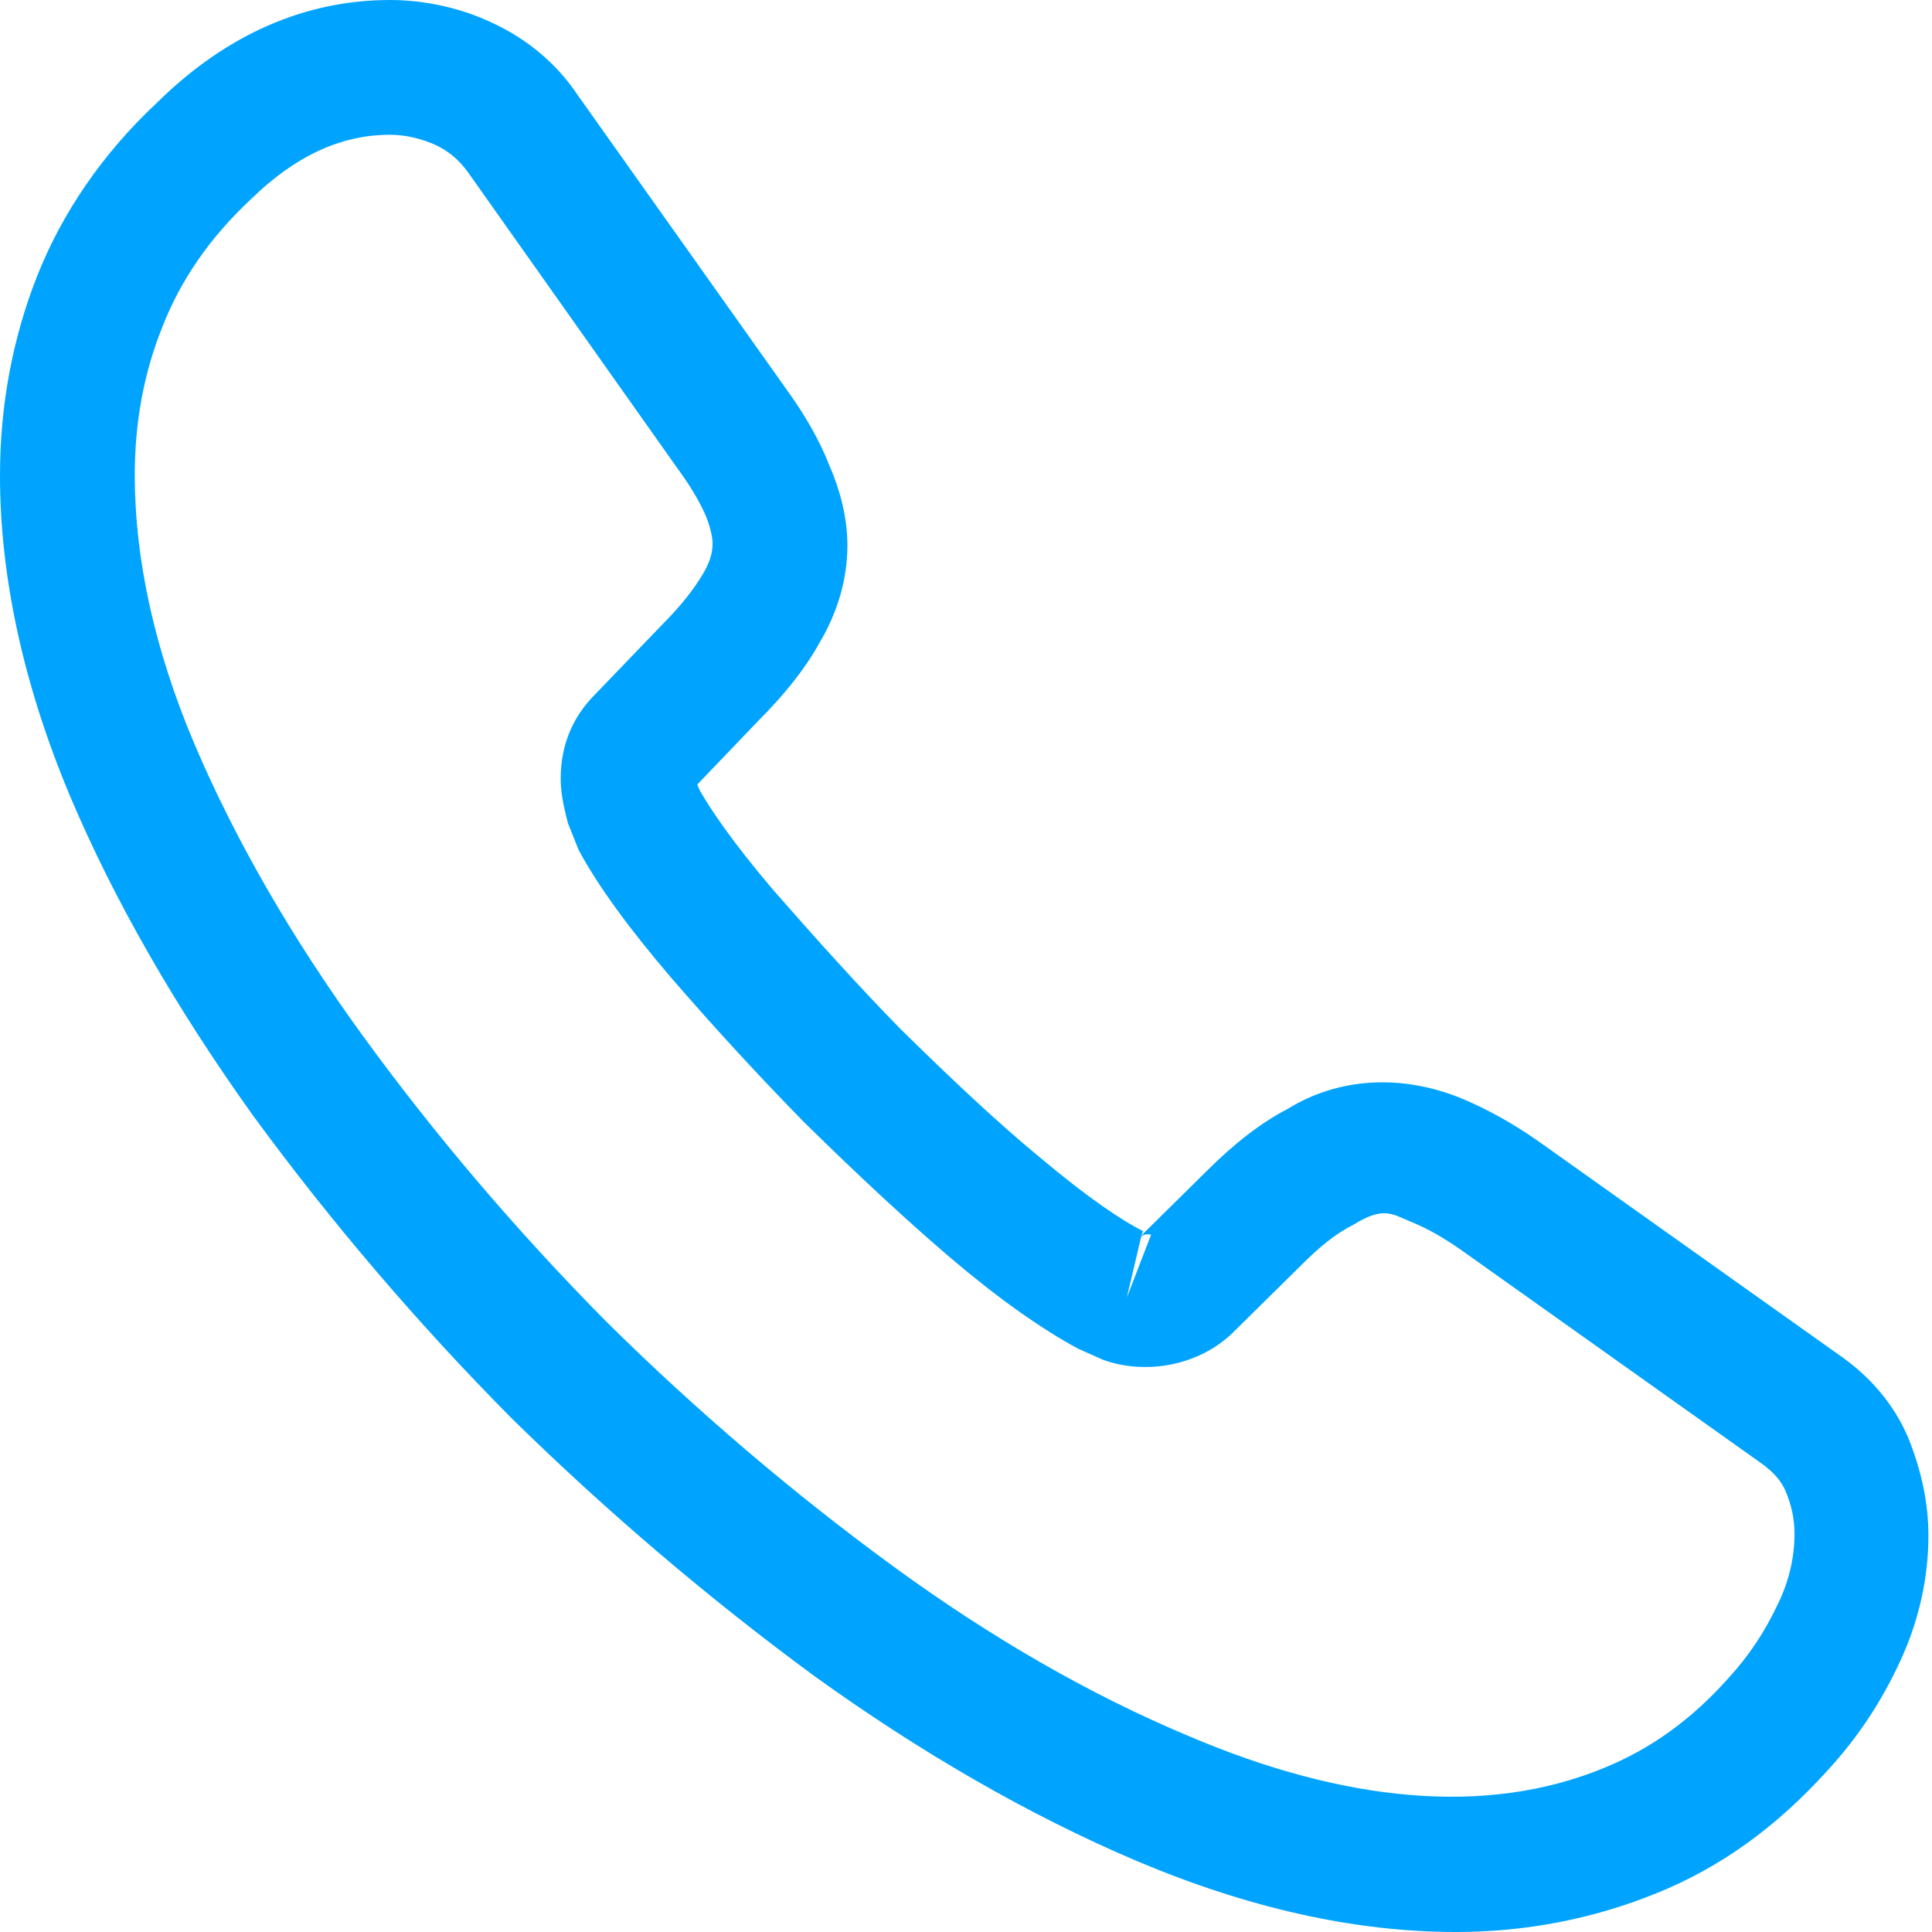 <svg width="41" height="41" viewBox="0 0 41 41" fill="none" xmlns="http://www.w3.org/2000/svg">
<g id="&#240;&#159;&#166;&#134; icon &#34;call&#34;">
<path id="Vector" d="M30.893 41C28.738 41 26.469 40.485 24.123 39.493C21.835 38.521 19.527 37.186 17.277 35.565C15.046 33.925 12.891 32.094 10.851 30.092C8.829 28.052 6.999 25.897 5.378 23.685C3.738 21.396 2.422 19.108 1.487 16.896C0.496 14.531 0 12.243 0 10.088C0 8.6 0.267 7.189 0.782 5.873C1.316 4.52 2.174 3.261 3.337 2.174C4.806 0.725 6.484 0 8.276 0C9.02 0 9.783 0.172 10.431 0.477C11.175 0.82 11.804 1.335 12.262 2.021L16.686 8.257C17.087 8.81 17.392 9.344 17.601 9.878C17.849 10.45 17.983 11.022 17.983 11.575C17.983 12.3 17.773 13.006 17.373 13.673C17.087 14.188 16.648 14.741 16.095 15.294L14.798 16.648C14.817 16.705 14.836 16.743 14.855 16.781C15.084 17.182 15.542 17.868 16.419 18.898C17.354 19.966 18.231 20.939 19.108 21.835C20.233 22.941 21.167 23.818 22.045 24.543C23.132 25.458 23.837 25.916 24.257 26.126L24.219 26.221L25.611 24.848C26.202 24.257 26.774 23.818 27.327 23.532C28.376 22.884 29.711 22.769 31.046 23.322C31.541 23.532 32.075 23.818 32.647 24.219L38.979 28.719C39.684 29.196 40.199 29.806 40.504 30.531C40.79 31.255 40.924 31.923 40.924 32.59C40.924 33.506 40.714 34.421 40.313 35.279C39.913 36.137 39.417 36.881 38.788 37.567C37.701 38.769 36.519 39.627 35.146 40.18C33.83 40.714 32.4 41 30.893 41ZM8.276 2.86C7.227 2.86 6.255 3.318 5.32 4.233C4.443 5.053 3.833 5.95 3.452 6.922C3.051 7.914 2.86 8.963 2.86 10.088C2.86 11.861 3.28 13.787 4.119 15.771C4.977 17.792 6.179 19.89 7.704 21.987C9.23 24.085 10.965 26.126 12.872 28.052C14.779 29.939 16.839 31.694 18.955 33.239C21.015 34.745 23.132 35.966 25.229 36.843C28.49 38.235 31.541 38.559 34.059 37.51C35.031 37.11 35.889 36.499 36.671 35.622C37.11 35.146 37.453 34.631 37.739 34.02C37.968 33.544 38.082 33.048 38.082 32.552C38.082 32.247 38.025 31.942 37.873 31.599C37.815 31.484 37.701 31.274 37.339 31.026L31.007 26.526C30.626 26.259 30.283 26.068 29.959 25.935C29.539 25.763 29.367 25.592 28.719 25.992C28.338 26.183 27.994 26.469 27.613 26.85L26.164 28.28C25.42 29.005 24.276 29.177 23.399 28.853L22.884 28.624C22.102 28.204 21.186 27.556 20.176 26.698C19.261 25.916 18.269 25 17.067 23.818C16.133 22.865 15.199 21.854 14.226 20.729C13.33 19.68 12.681 18.784 12.281 18.04L12.052 17.468C11.938 17.029 11.899 16.781 11.899 16.514C11.899 15.828 12.147 15.218 12.624 14.741L14.054 13.254C14.436 12.872 14.722 12.51 14.913 12.186C15.065 11.938 15.122 11.728 15.122 11.537C15.122 11.385 15.065 11.156 14.97 10.927C14.836 10.622 14.627 10.279 14.36 9.916L9.935 3.661C9.745 3.394 9.516 3.204 9.23 3.07C8.925 2.937 8.6 2.86 8.276 2.86ZM24.219 26.24L23.913 27.537L24.428 26.202C24.333 26.183 24.257 26.202 24.219 26.24Z" fill="#00A4FF"/>
</g>
</svg>
